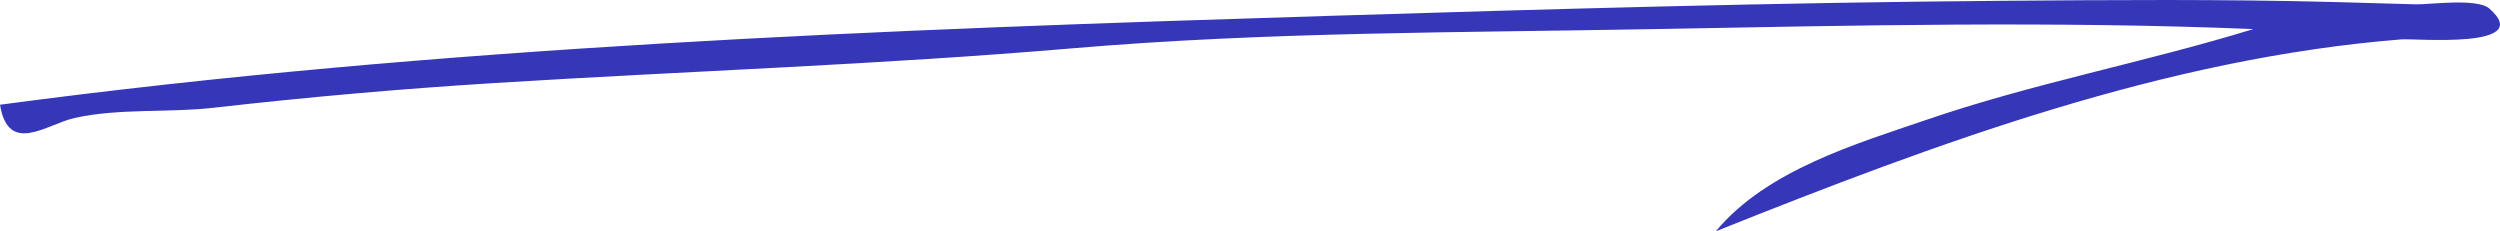 <svg id="Groupe_167" data-name="Groupe 167" xmlns="http://www.w3.org/2000/svg" xmlns:xlink="http://www.w3.org/1999/xlink" width="203.868" height="18.86" viewBox="0 0 203.868 18.86">
  <defs>
    <clipPath id="clip-path">
      <rect id="Rectangle_33" data-name="Rectangle 33" width="203.868" height="18.86" fill="#3636b9"/>
    </clipPath>
  </defs>
  <g id="Groupe_166" data-name="Groupe 166" transform="translate(0 0)" clip-path="url(#clip-path)">
    <path id="Tracé_13" data-name="Tracé 13" d="M0,8.54C35.882,3.748,72.31,2.409,108.4,1.293,126.642.729,144.866.209,163.119.067c9.1-.071,18.192-.139,27.287.1,2.2.057,4.4.125,6.6.186,1.083.031,5-.533,6,.348,3.775,3.327-6.045,2.42-7.182,2.511-19.278,1.542-37.8,8.413-55.9,15.647,4.135-5,11.586-7.173,17.071-9.055,8.8-3.021,17.889-4.708,26.758-7.433-16.222-.666-32.527-.3-48.754,0-15.838.294-31.73.218-47.531,1.568C71.806,5.276,56.049,5.795,40.361,6.769c-7.69.478-15.3,1.149-22.954,2.019-3.7.421-7.683.023-11.333.836C3.816,10.127.677,12.7,0,8.54" transform="translate(0 0)" fill="#3636b9"/>
  </g>
</svg>
